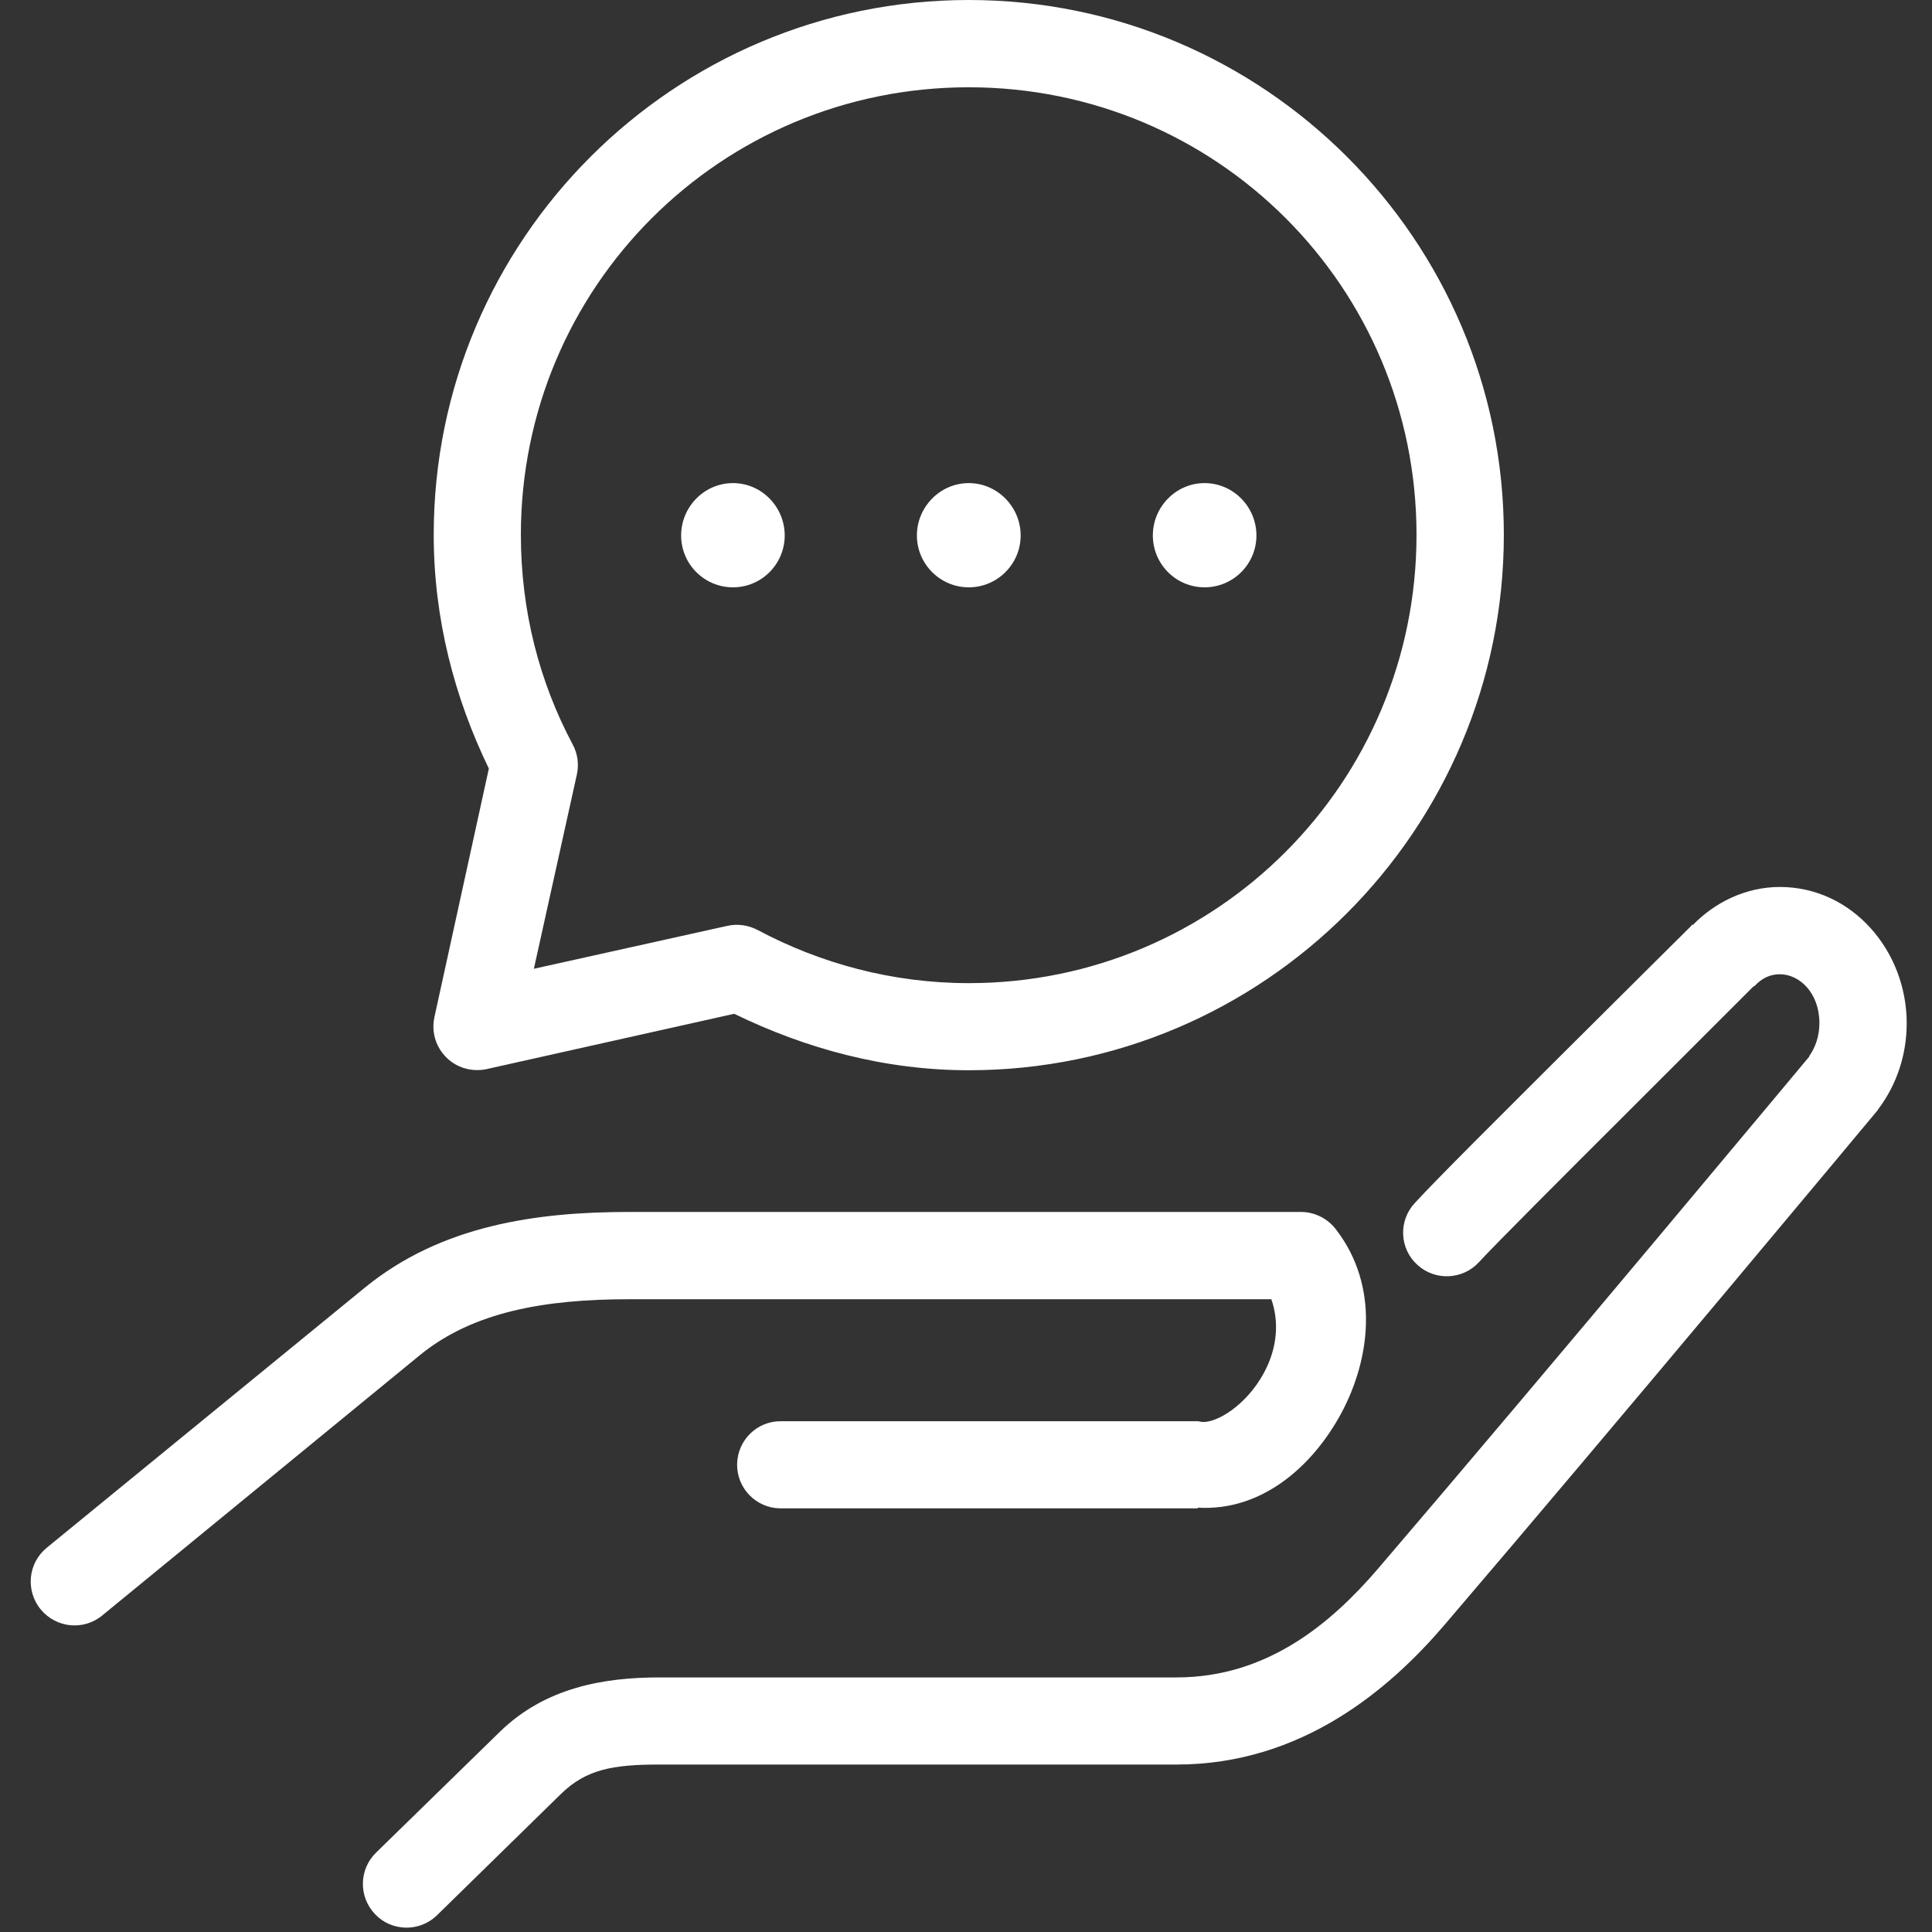 <svg xmlns="http://www.w3.org/2000/svg" xmlns:xlink="http://www.w3.org/1999/xlink" width="500" zoomAndPan="magnify" viewBox="0 0 375 375" height="500" preserveAspectRatio="xMidYMid meet" version="1.0"><rect x="0" y="0" width="375" height="375" fill="#333333" stroke="none"/><defs><clipPath id="bb6b7d5aff"><path d="M 5 0 L 370.969 0 L 370.969 375 L 5 375 Z M 5 0 " clip-rule="nonzero"/></clipPath></defs><g clip-path="url(#bb6b7d5aff)"><path fill="#ffffff" d="M 122.137 235.238 C 104.191 235.238 85.68 237.797 70.824 249.922 L 9.043 300.441 C 5.422 303.434 4.922 308.781 7.914 312.398 C 10.906 316.02 16.254 316.551 19.879 313.531 L 81.527 263.008 C 91.828 254.605 105.754 252.18 122.137 252.18 L 246.762 252.18 C 248.227 256.332 248.059 261.414 245.332 266.461 C 241.91 272.805 236.094 276.262 233.27 275.996 C 233.035 275.93 232.77 275.895 232.504 275.863 L 151.648 275.863 C 146.996 275.762 143.141 279.516 143.074 284.199 C 143.008 288.852 146.73 292.703 151.414 292.77 C 151.48 292.77 151.582 292.77 151.648 292.77 L 232.504 292.77 L 232.504 292.637 C 244.902 293.367 254.738 284.633 260.289 274.402 C 265.973 263.871 267.832 249.754 259.359 238.691 C 257.762 236.566 255.27 235.273 252.613 235.238 Z M 345.465 172.16 C 338.852 172.16 332.836 175.148 328.551 179.566 L 328.418 179.434 L 328.285 179.699 C 328.086 179.898 316.688 191.195 304.191 203.648 C 291.629 216.172 278.5 229.227 274.578 233.543 C 271.422 236.965 271.621 242.348 275.109 245.504 C 278.535 248.656 283.918 248.426 287.074 244.973 C 287.074 244.938 287.109 244.938 287.141 244.906 C 289.801 241.98 303.559 228.195 316.121 215.676 C 328.648 203.152 340.316 191.492 340.316 191.492 C 340.414 191.461 340.516 191.395 340.582 191.359 C 342.043 189.797 343.672 189.102 345.465 189.102 C 349.289 189.102 353.145 192.723 353.145 198.602 C 353.145 201.16 352.344 203.316 351.184 204.977 C 351.148 205.012 351.215 205.078 351.184 205.078 C 350.781 205.543 300.168 266.297 267.434 304.527 C 258.359 315.09 245.965 325.586 228.383 325.586 L 127.984 325.586 C 117.184 325.586 105.82 327.547 97.012 336.148 L 73.051 359.535 C 69.66 362.789 69.562 368.137 72.785 371.527 C 75.977 374.914 81.359 375.047 84.75 371.824 C 84.816 371.758 84.914 371.66 84.98 371.594 L 108.91 348.176 C 113.762 343.457 118.879 342.496 127.984 342.496 L 228.383 342.496 C 252.711 342.496 269.727 327.812 280.262 315.523 C 313.262 276.957 364.41 215.543 364.41 215.543 C 364.508 215.41 364.574 215.277 364.676 215.145 C 368.098 210.559 370.09 204.812 370.09 198.602 C 370.09 184.551 359.523 172.16 345.465 172.16 Z M 233.801 93.77 C 228.25 93.77 223.766 98.387 223.766 103.934 C 223.766 109.48 228.25 114 233.801 114 C 239.383 114 243.871 109.48 243.871 103.934 C 243.871 98.387 239.383 93.77 233.801 93.77 Z M 188.039 93.77 C 182.488 93.77 177.969 98.387 177.969 103.934 C 177.969 109.48 182.488 114 188.039 114 C 193.59 114 198.109 109.48 198.109 103.934 C 198.109 98.387 193.59 93.77 188.039 93.77 Z M 142.277 93.77 C 136.695 93.77 132.207 98.387 132.207 103.934 C 132.207 109.48 136.695 114 142.277 114 C 147.828 114 152.312 109.48 152.312 103.934 C 152.312 98.387 147.828 93.77 142.277 93.77 Z M 188.039 16.941 C 236.16 16.941 274.945 55.703 274.945 103.801 C 274.945 151.898 236.16 190.828 188.039 190.828 C 173.219 190.828 159.227 187.008 147.027 180.496 C 145.234 179.566 143.176 179.27 141.215 179.699 L 103.625 188.039 L 111.969 150.336 C 112.398 148.379 112.133 146.316 111.172 144.523 C 104.691 132.367 101.102 118.582 101.102 103.801 C 101.102 55.703 139.918 16.941 188.039 16.941 Z M 188.039 0 C 130.746 0 84.184 46.535 84.184 103.801 C 84.184 120.078 88.207 135.422 94.887 149.176 L 84.316 197.438 C 83.32 201.988 86.211 206.508 90.766 207.504 C 91.996 207.77 93.289 207.77 94.488 207.504 L 142.508 196.773 C 156.336 203.516 171.688 207.734 188.039 207.734 C 245.332 207.734 291.895 161.066 291.895 103.801 C 291.895 46.535 245.332 0 188.039 0 " fill-opacity="1" fill-rule="nonzero"/></g></svg>